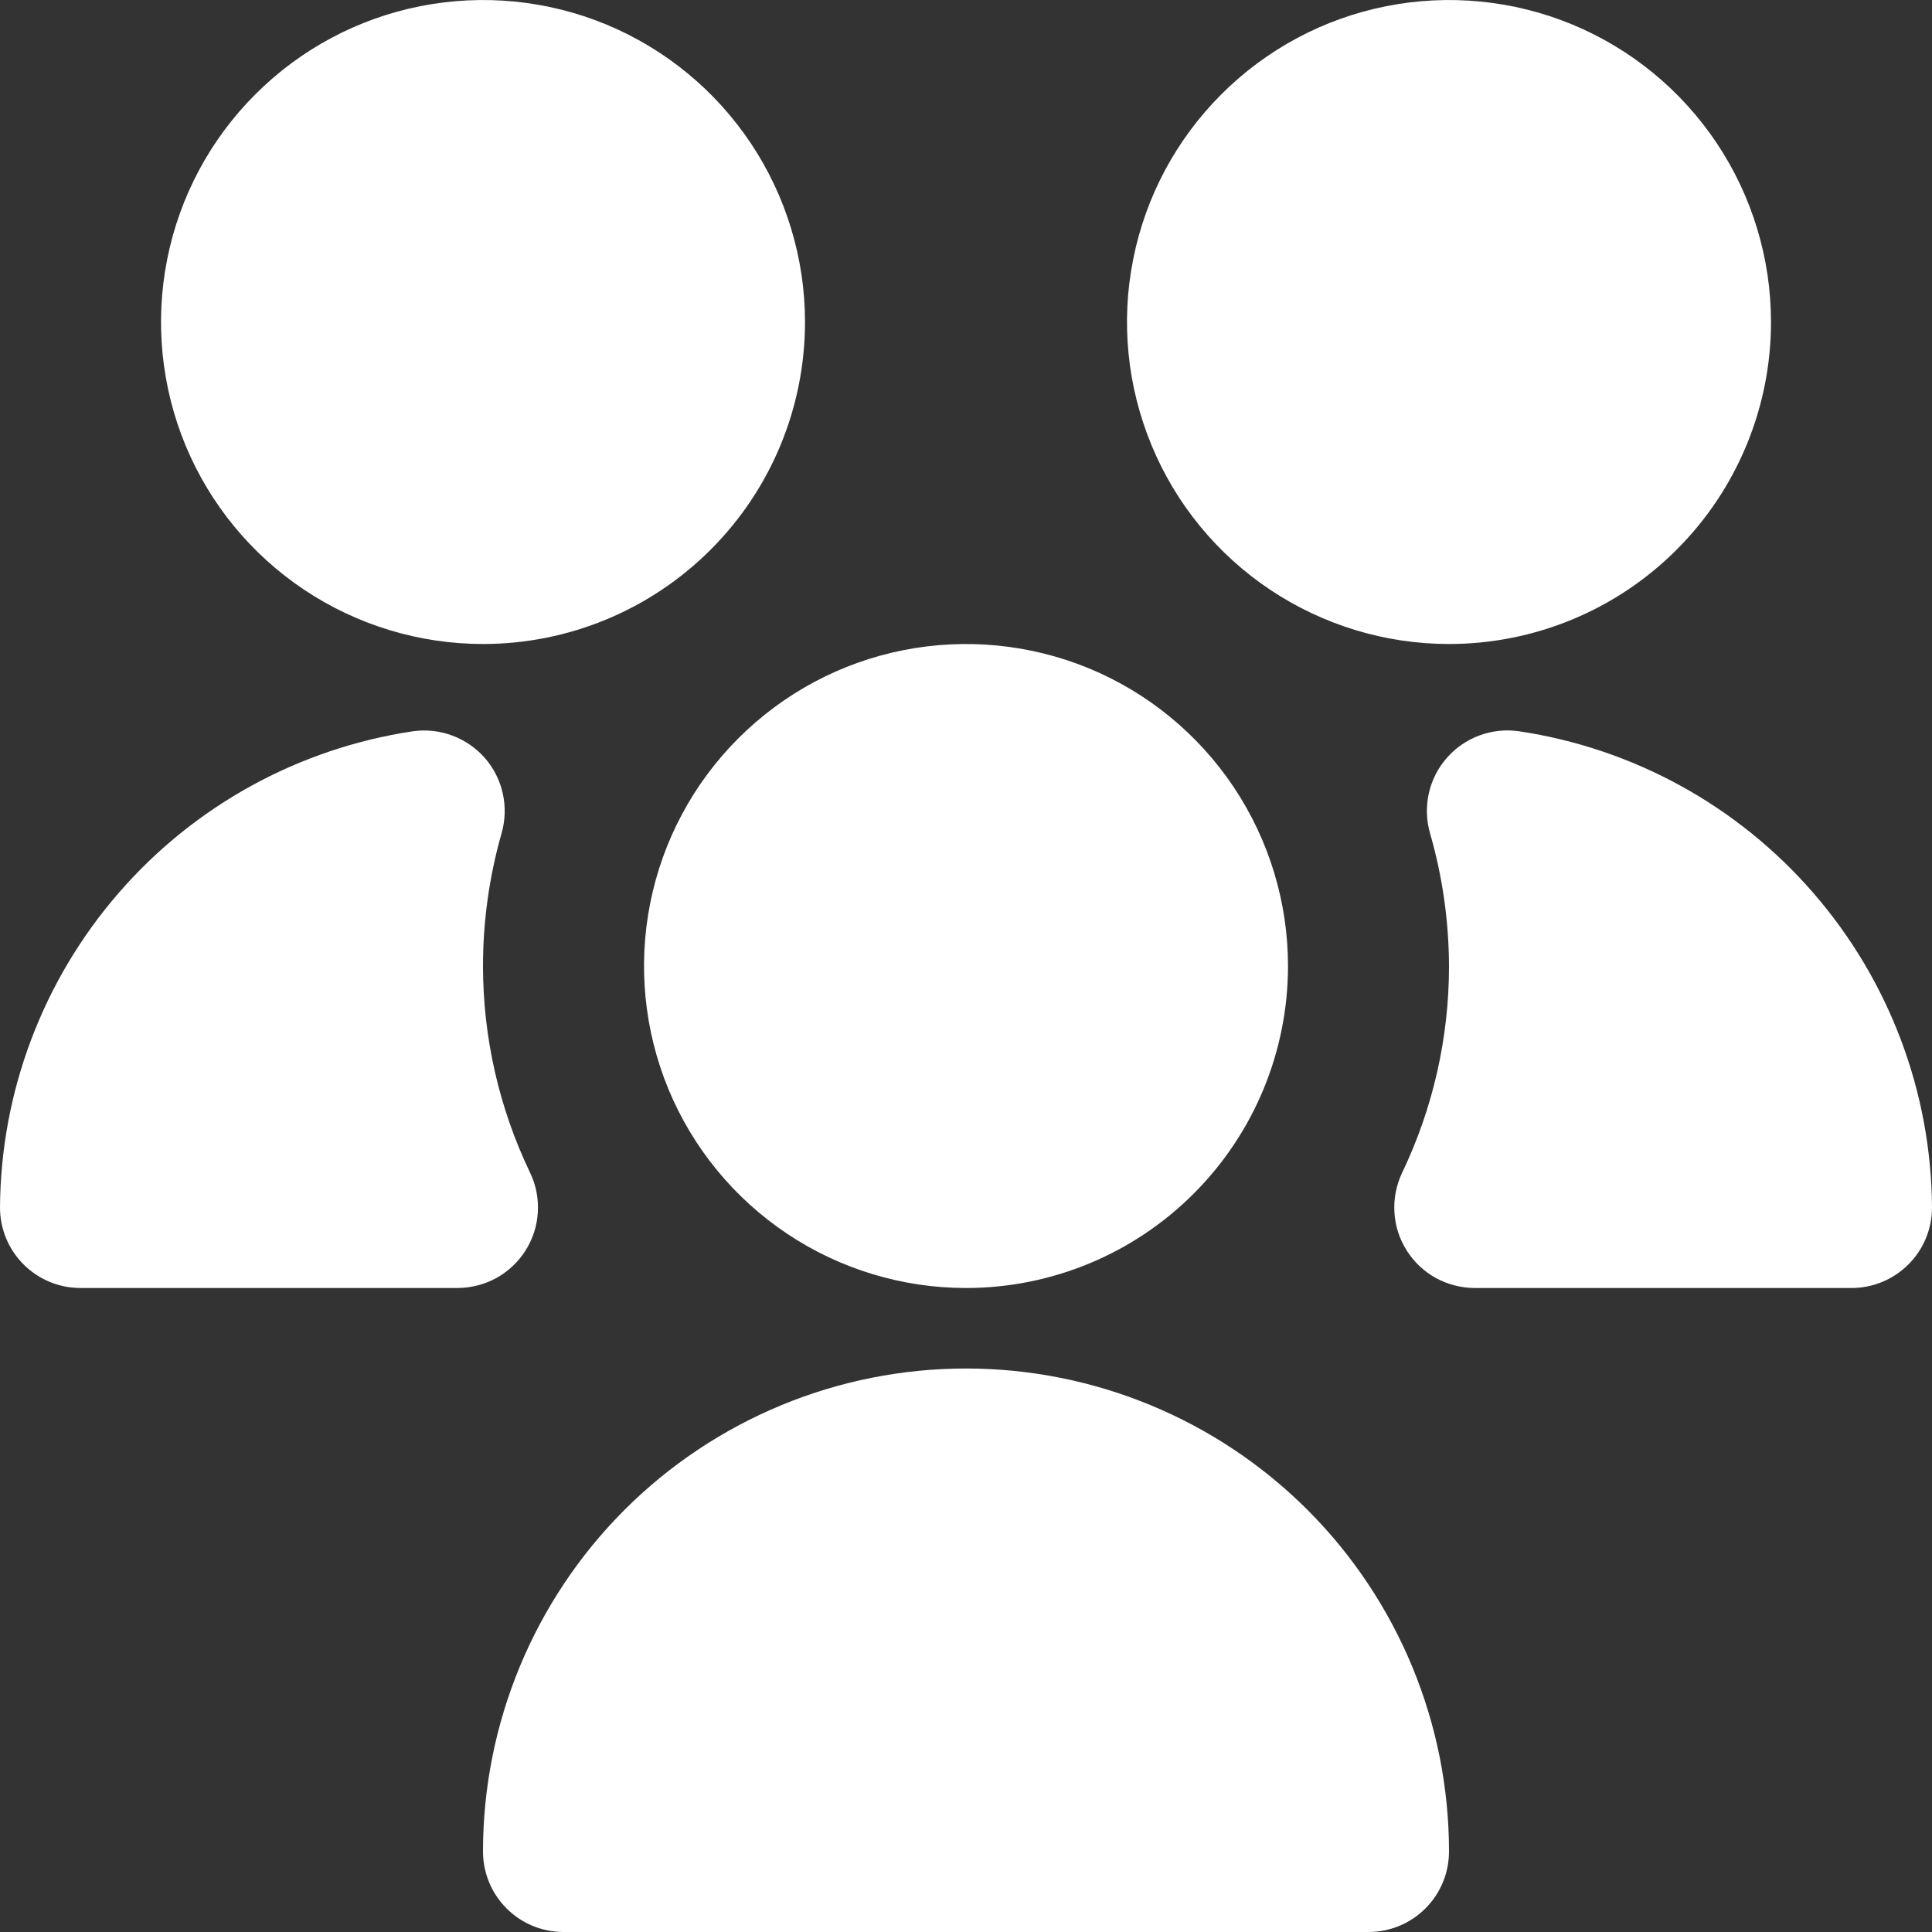 <svg width="24" height="24" viewBox="0 0 24 24" fill="none" xmlns="http://www.w3.org/2000/svg">
<rect x="0" y="0" width="24" height="24" fill="#333333" stroke="none"/>
<g clip-path="url(#clip0_9884_53263)">
<path d="M12 16C11.209 16 10.435 15.765 9.778 15.326C9.12 14.886 8.607 14.262 8.304 13.531C8.002 12.8 7.923 11.996 8.077 11.22C8.231 10.444 8.612 9.731 9.172 9.172C9.731 8.612 10.444 8.231 11.22 8.077C11.996 7.923 12.8 8.002 13.531 8.304C14.262 8.607 14.886 9.12 15.326 9.778C15.765 10.435 16 11.209 16 12C16 13.061 15.579 14.078 14.828 14.828C14.078 15.579 13.061 16 12 16ZM5.683 16H1C0.735 16 0.48 15.895 0.293 15.707C0.105 15.52 0 15.265 0 15C0.009 13.564 0.532 12.179 1.473 11.094C2.413 10.009 3.711 9.296 5.131 9.084C5.296 9.061 5.464 9.079 5.62 9.138C5.776 9.196 5.915 9.293 6.025 9.418C6.134 9.544 6.21 9.695 6.246 9.858C6.282 10.021 6.277 10.19 6.231 10.35C6.078 10.887 6 11.442 6 12C6 12.89 6.201 13.768 6.586 14.57C6.659 14.722 6.691 14.89 6.681 15.059C6.672 15.227 6.619 15.39 6.529 15.533C6.44 15.675 6.315 15.793 6.168 15.875C6.02 15.956 5.855 15.999 5.686 16H5.683ZM17 24H7C6.735 24 6.48 23.895 6.293 23.707C6.105 23.52 6 23.265 6 23C6 21.409 6.632 19.883 7.757 18.757C8.883 17.632 10.409 17 12 17C13.591 17 15.117 17.632 16.243 18.757C17.368 19.883 18 21.409 18 23C18 23.265 17.895 23.52 17.707 23.707C17.52 23.895 17.265 24 17 24ZM18 8C17.209 8 16.436 7.765 15.778 7.326C15.12 6.886 14.607 6.262 14.305 5.531C14.002 4.8 13.922 3.996 14.077 3.22C14.231 2.444 14.612 1.731 15.172 1.172C15.731 0.612 16.444 0.231 17.22 0.077C17.996 -0.077 18.8 0.002 19.531 0.304C20.262 0.607 20.886 1.12 21.326 1.778C21.765 2.436 22 3.209 22 4C22 5.061 21.579 6.078 20.828 6.828C20.078 7.579 19.061 8 18 8ZM6 8C5.209 8 4.436 7.765 3.778 7.326C3.12 6.886 2.607 6.262 2.304 5.531C2.002 4.8 1.923 3.996 2.077 3.22C2.231 2.444 2.612 1.731 3.172 1.172C3.731 0.612 4.444 0.231 5.22 0.077C5.996 -0.077 6.8 0.002 7.531 0.304C8.262 0.607 8.886 1.12 9.326 1.778C9.765 2.436 10 3.209 10 4C10 5.061 9.579 6.078 8.828 6.828C8.078 7.579 7.061 8 6 8ZM23 16H18.317C18.148 15.999 17.983 15.956 17.835 15.875C17.688 15.793 17.563 15.675 17.474 15.533C17.384 15.39 17.331 15.227 17.322 15.059C17.312 14.89 17.345 14.722 17.417 14.57C17.801 13.768 18.001 12.889 18 12C17.998 11.442 17.919 10.886 17.764 10.35C17.718 10.189 17.713 10.02 17.749 9.857C17.785 9.693 17.862 9.542 17.972 9.416C18.082 9.29 18.221 9.194 18.378 9.136C18.535 9.078 18.704 9.06 18.869 9.084C20.289 9.296 21.587 10.009 22.527 11.094C23.468 12.179 23.991 13.564 24 15C24 15.265 23.895 15.52 23.707 15.707C23.52 15.895 23.265 16 23 16Z" fill="white"/>
</g>
<defs>
<clipPath id="clip0_9884_53263">
<rect width="24" height="24" fill="white"/>
</clipPath>
</defs>
</svg>
